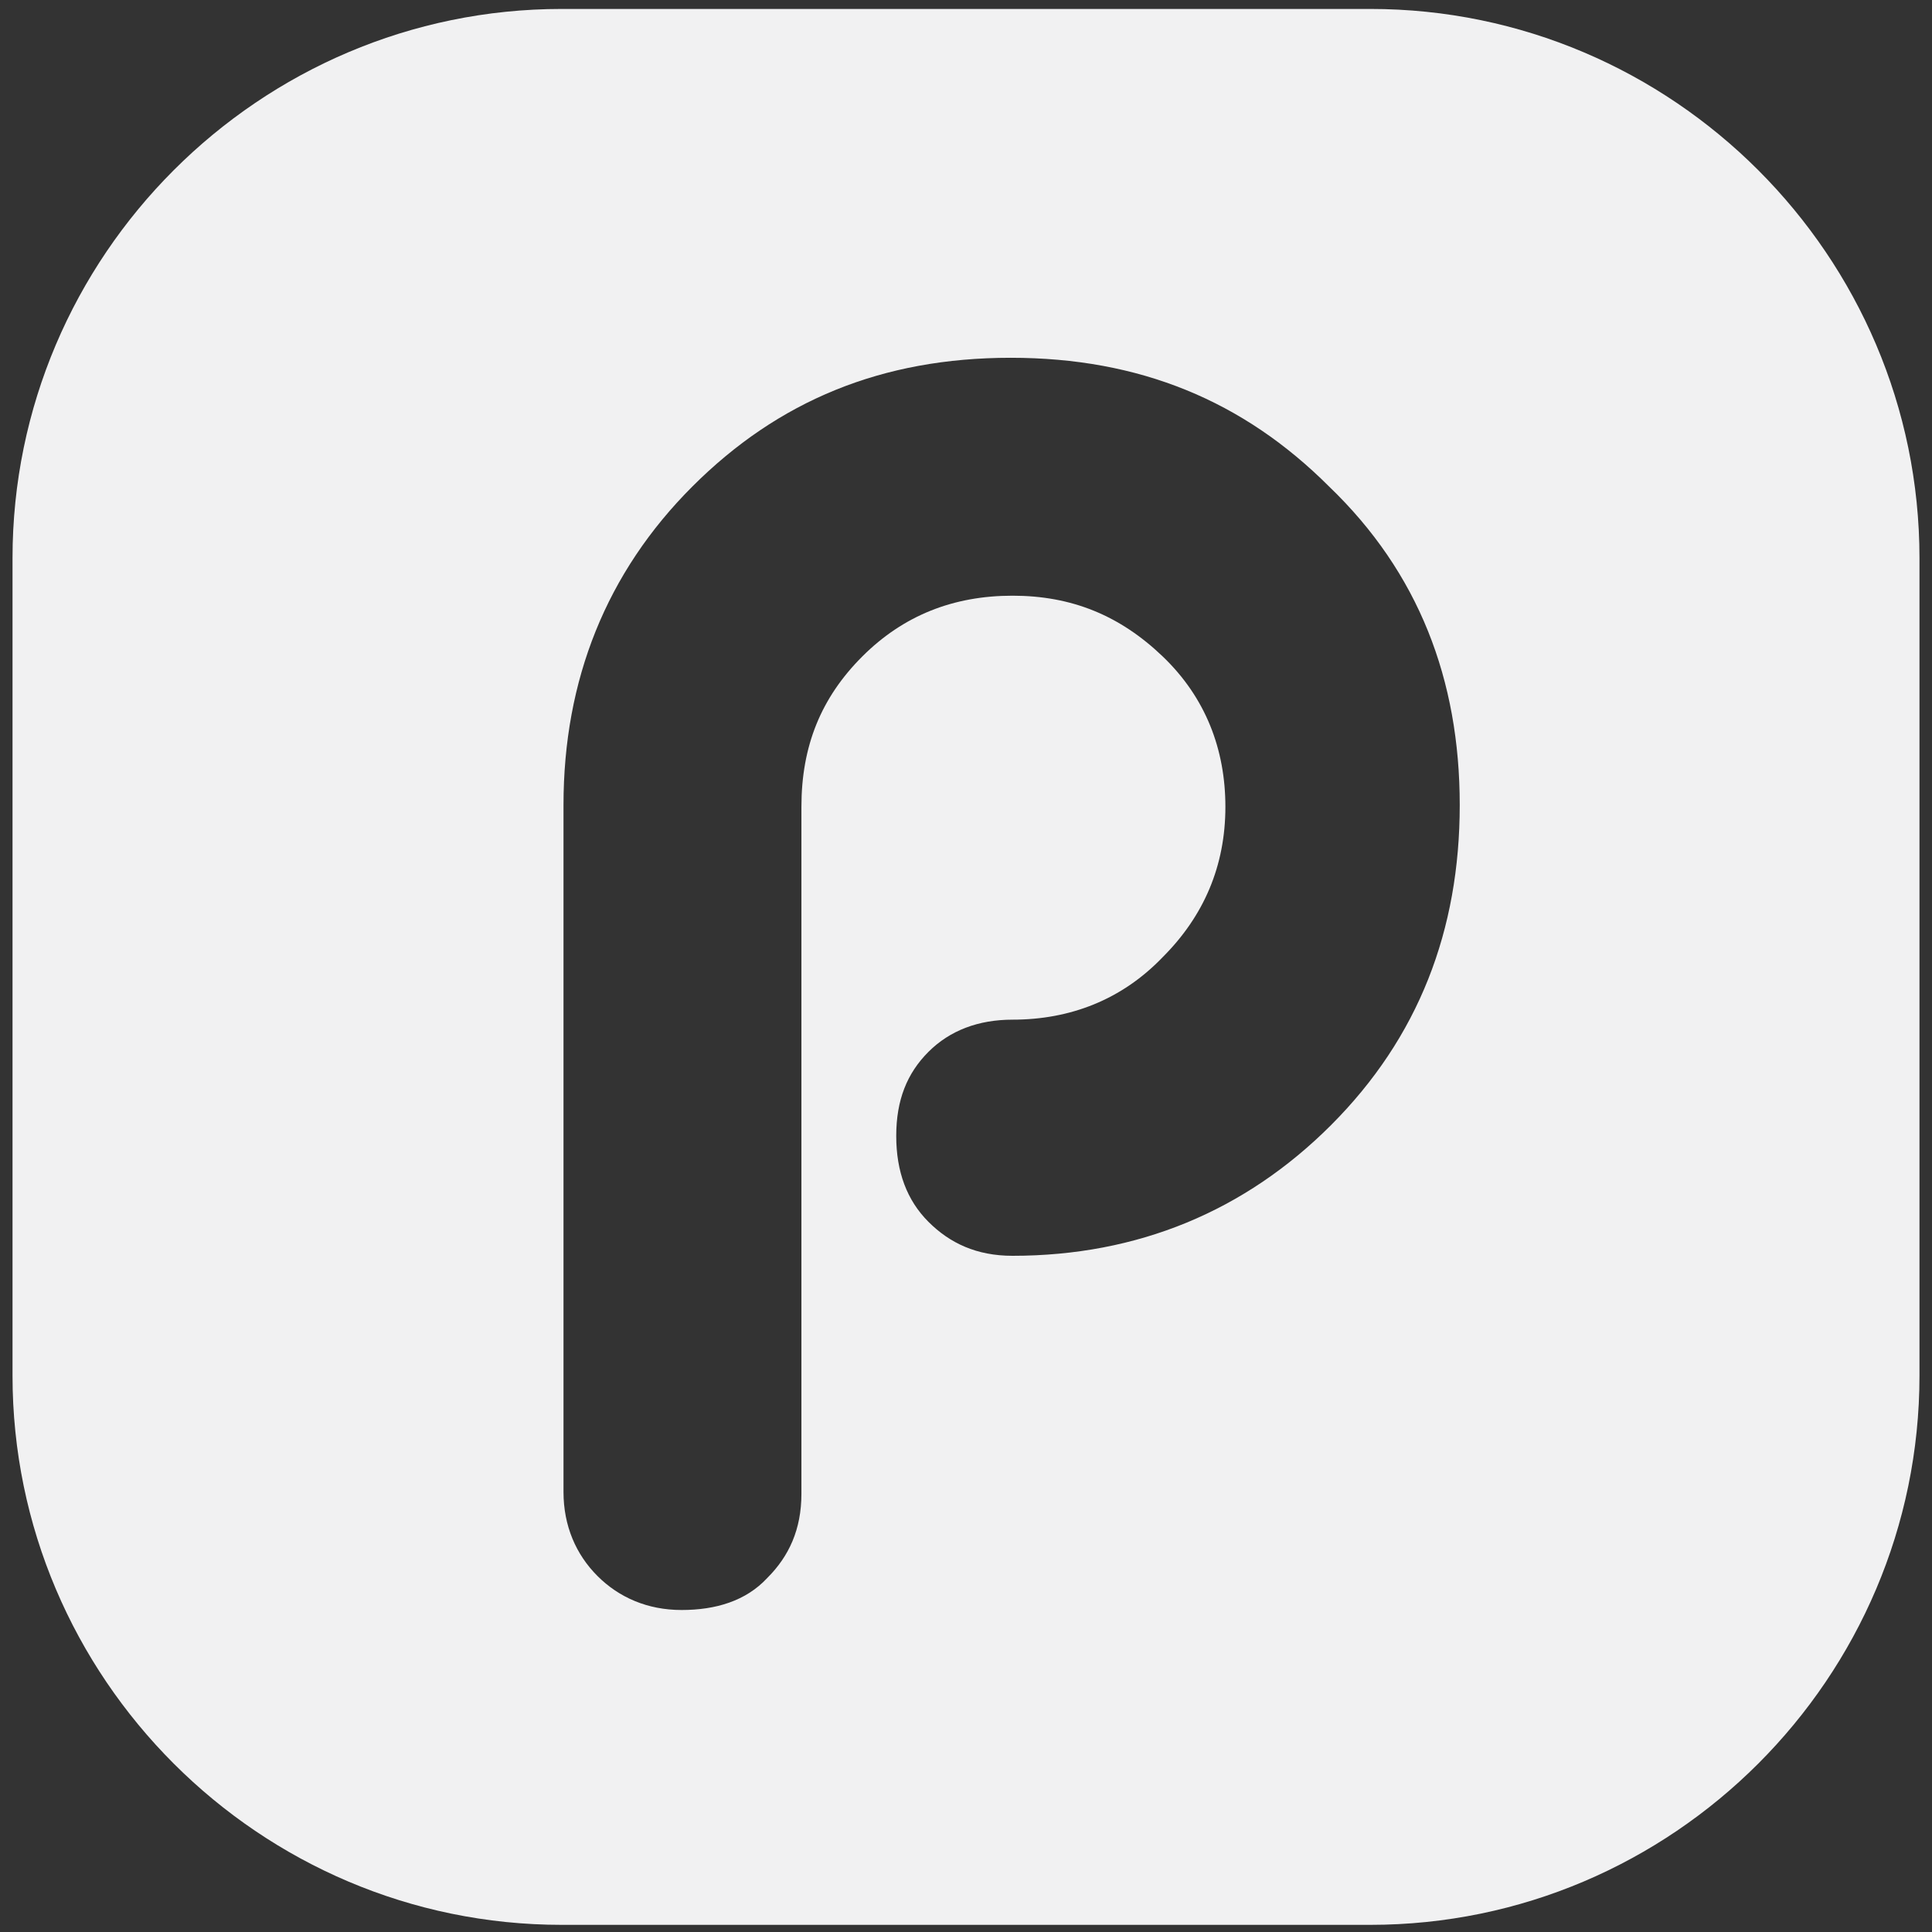 <?xml version="1.0" encoding="utf-8"?>
<!-- Generator: Adobe Illustrator 27.1.1, SVG Export Plug-In . SVG Version: 6.00 Build 0)  -->
<svg version="1.1" id="Layer_2_00000054944197474142085710000013494955275847895738_"
	 xmlns="http://www.w3.org/2000/svg" xmlns:xlink="http://www.w3.org/1999/xlink" x="0px" y="0px" viewBox="0 0 108 108"
	 style="enable-background:new 0 0 108 108;" xml:space="preserve">
<rect x="0" y="0" width="108" height="108" fill="#333333" stroke="none"/>
<style type="text/css">
	.st0{fill:#F1F1F2;}
</style>
<path class="st0" d="M76.6,0.5H31.4C14.5,0.5,0.7,14.3,0.7,31.2v45.7c0,16.9,13.8,30.7,30.7,30.7h45.2c16.9,0,30.7-13.8,30.7-30.7
	V31.2C107.3,14.3,93.5,0.5,76.6,0.5z M74.4,62.9c-4.8,4.8-10.8,7.3-17.8,7.3c-2,0-3.5-0.7-4.7-1.9c-1.2-1.2-1.8-2.8-1.8-4.8
	c0-2,0.6-3.5,1.8-4.7c1.2-1.2,2.8-1.8,4.7-1.8c3.2,0,6.1-1.1,8.4-3.5c2.3-2.3,3.5-5.1,3.5-8.4c0-3.2-1.1-6.1-3.5-8.4
	c-2.4-2.3-5.1-3.4-8.4-3.4s-6.1,1.1-8.4,3.4s-3.4,5-3.4,8.4v38.4c0,2-0.7,3.5-1.9,4.7C41.7,89.5,40,90,38.1,90
	c-1.9,0-3.5-0.7-4.7-1.9c-1.2-1.2-1.9-2.8-1.9-4.7V45c0-7,2.4-13,7.2-17.8S49.3,20,56.5,20s13,2.4,17.8,7.2C79.3,32,81.6,38,81.6,45
	S79.3,58,74.4,62.9z"/>
</svg>
